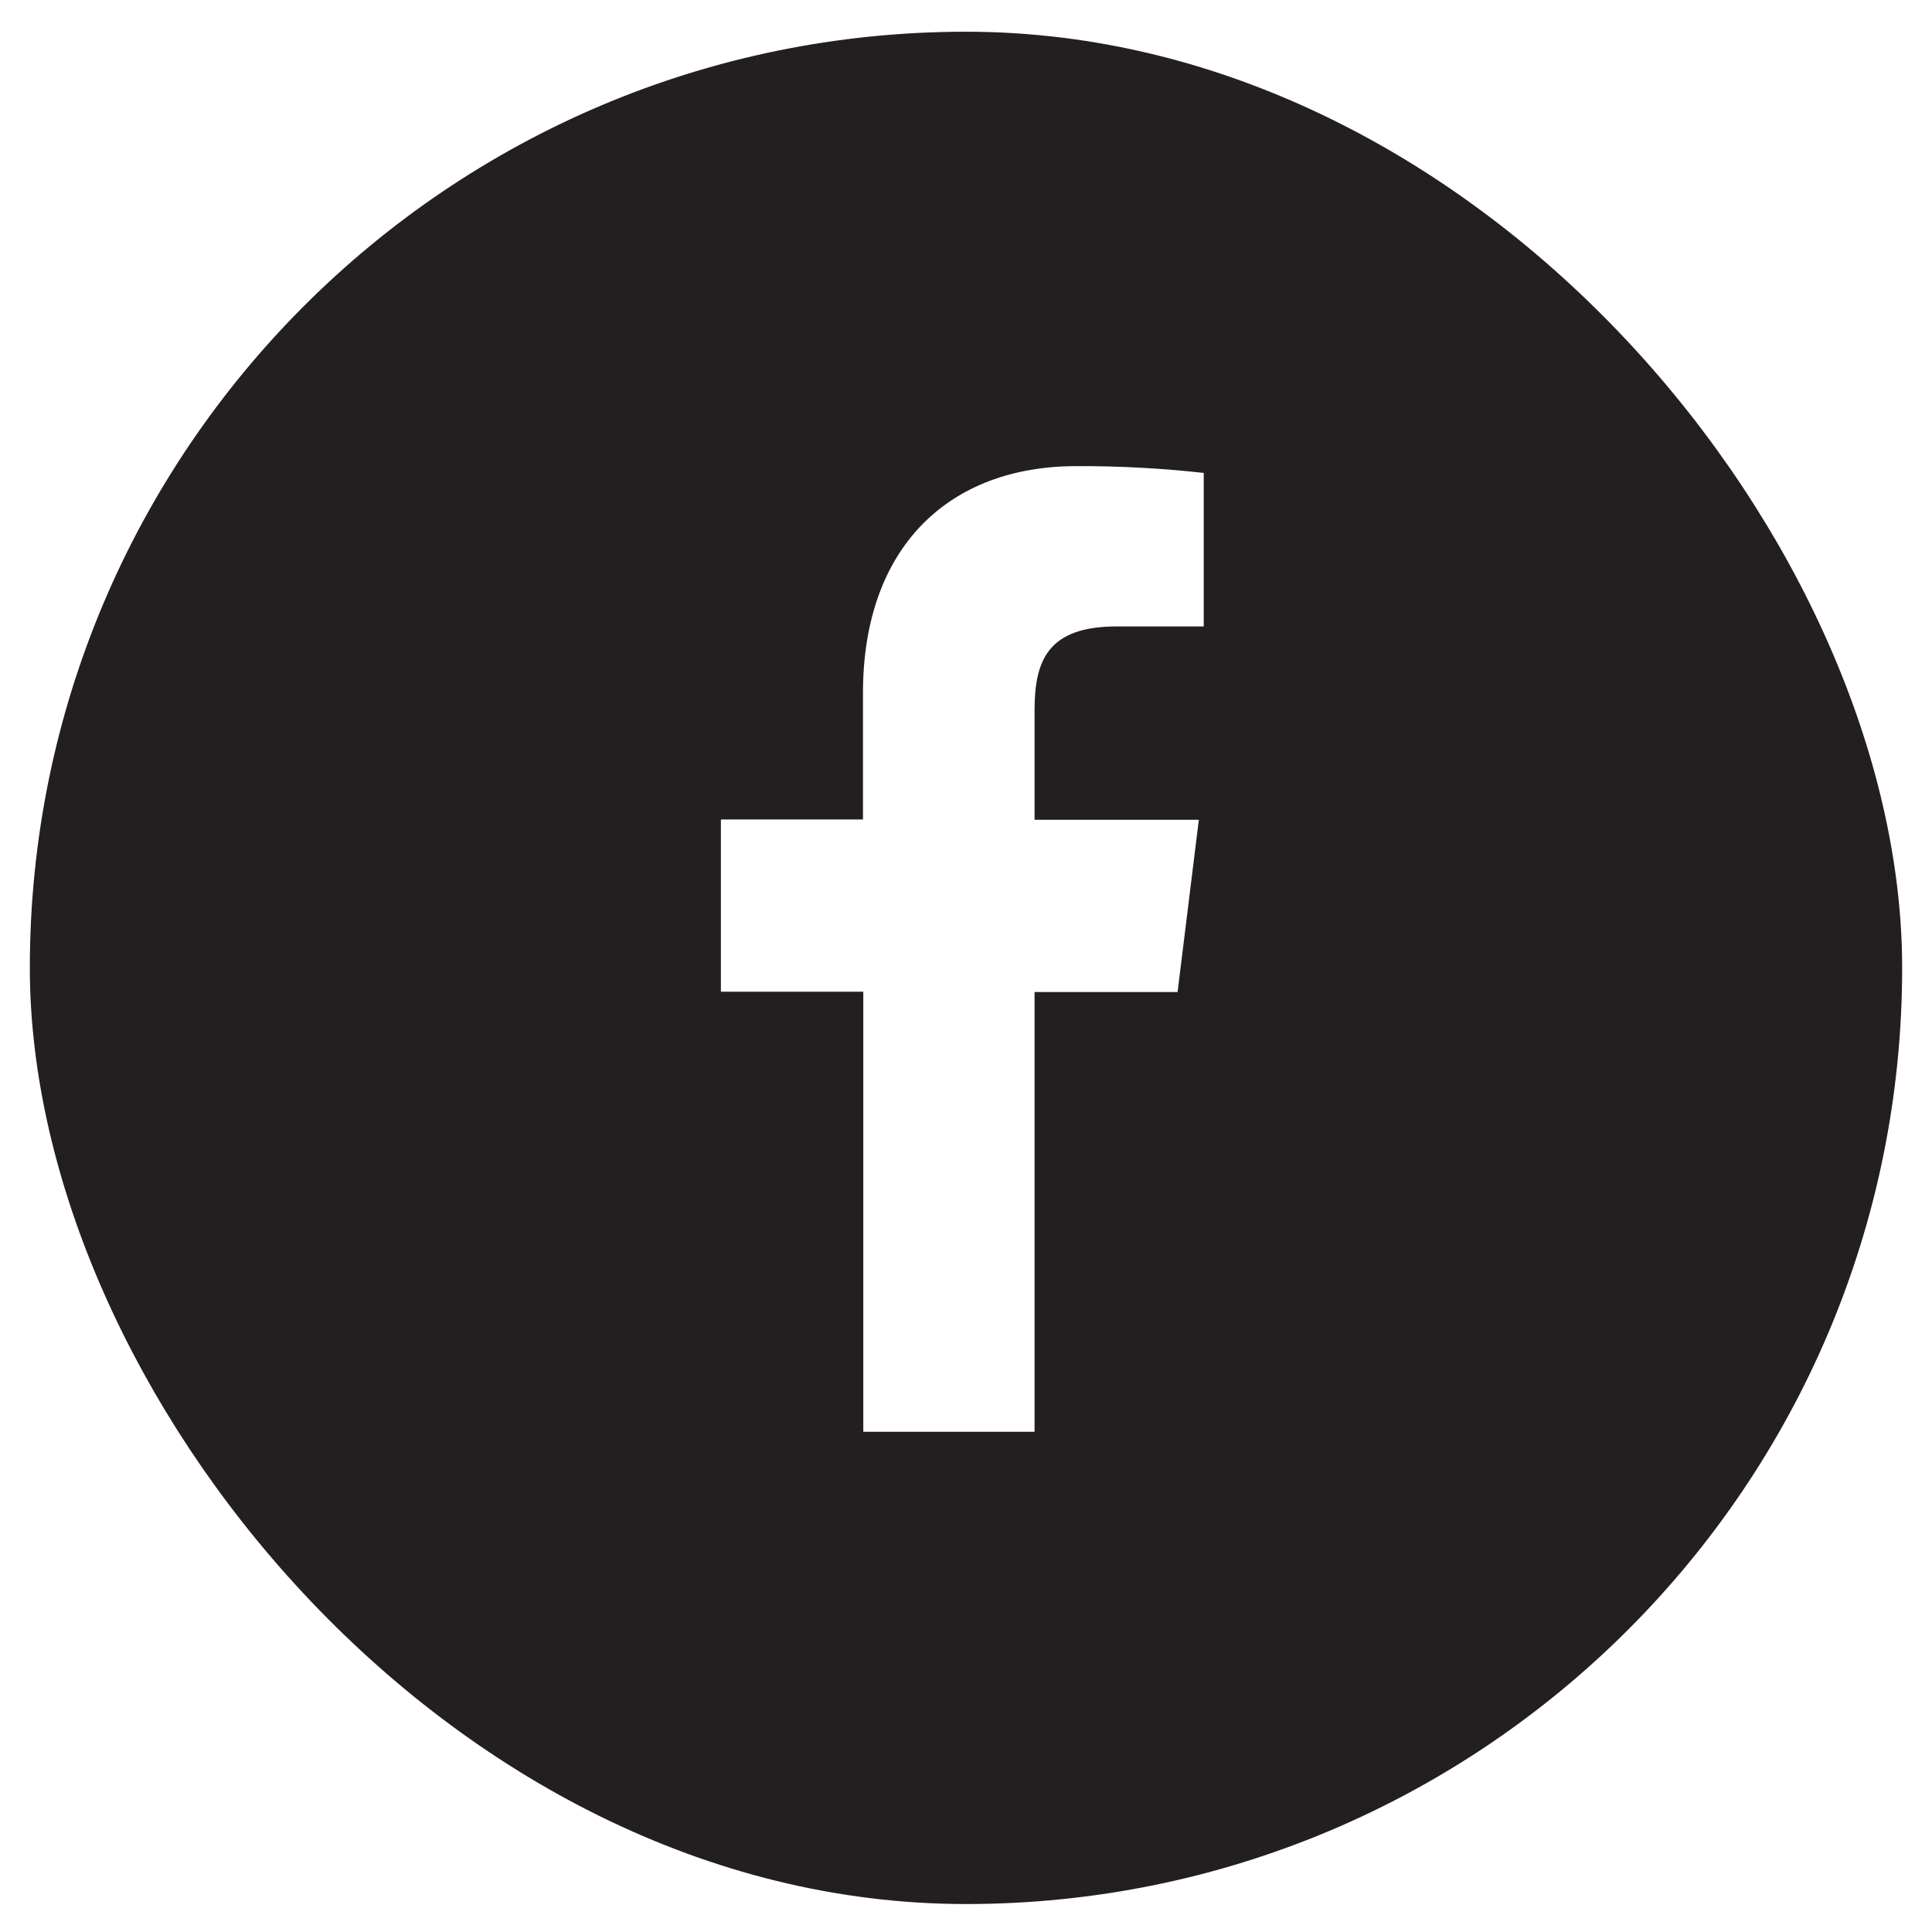 <svg width="37" height="37" viewBox="0 0 37 37" fill="none" xmlns="http://www.w3.org/2000/svg">
<g filter="url(#filter0_b_6377_5684)">
<rect x="1" y="1.036" width="35" height="35" rx="17.5" fill="#231F20"/>
<rect x="1" y="1.036" width="35" height="35" rx="17.5" stroke="#231F20" stroke-width="0.857"/>
</g>
<path d="M19.813 27.42V18.998H22.552L22.959 15.7H19.813V13.6C19.813 12.649 20.069 11.997 21.385 11.997H23.053V9.057C22.241 8.967 21.426 8.923 20.61 8.927C18.189 8.927 16.527 10.46 16.527 13.274V15.694H13.806V18.992H16.533V27.42H19.813Z" fill="white"/>
<defs>
<filter id="filter0_b_6377_5684" x="-16.568" y="-16.532" width="70.136" height="70.136" filterUnits="SpaceOnUse" color-interpolation-filters="sRGB">
<feFlood flood-opacity="0" result="BackgroundImageFix"/>
<feGaussianBlur in="BackgroundImageFix" stdDeviation="8.57"/>
<feComposite in2="SourceAlpha" operator="in" result="effect1_backgroundBlur_6377_5684"/>
<feBlend mode="normal" in="SourceGraphic" in2="effect1_backgroundBlur_6377_5684" result="shape"/>
</filter>
</defs>
</svg>
